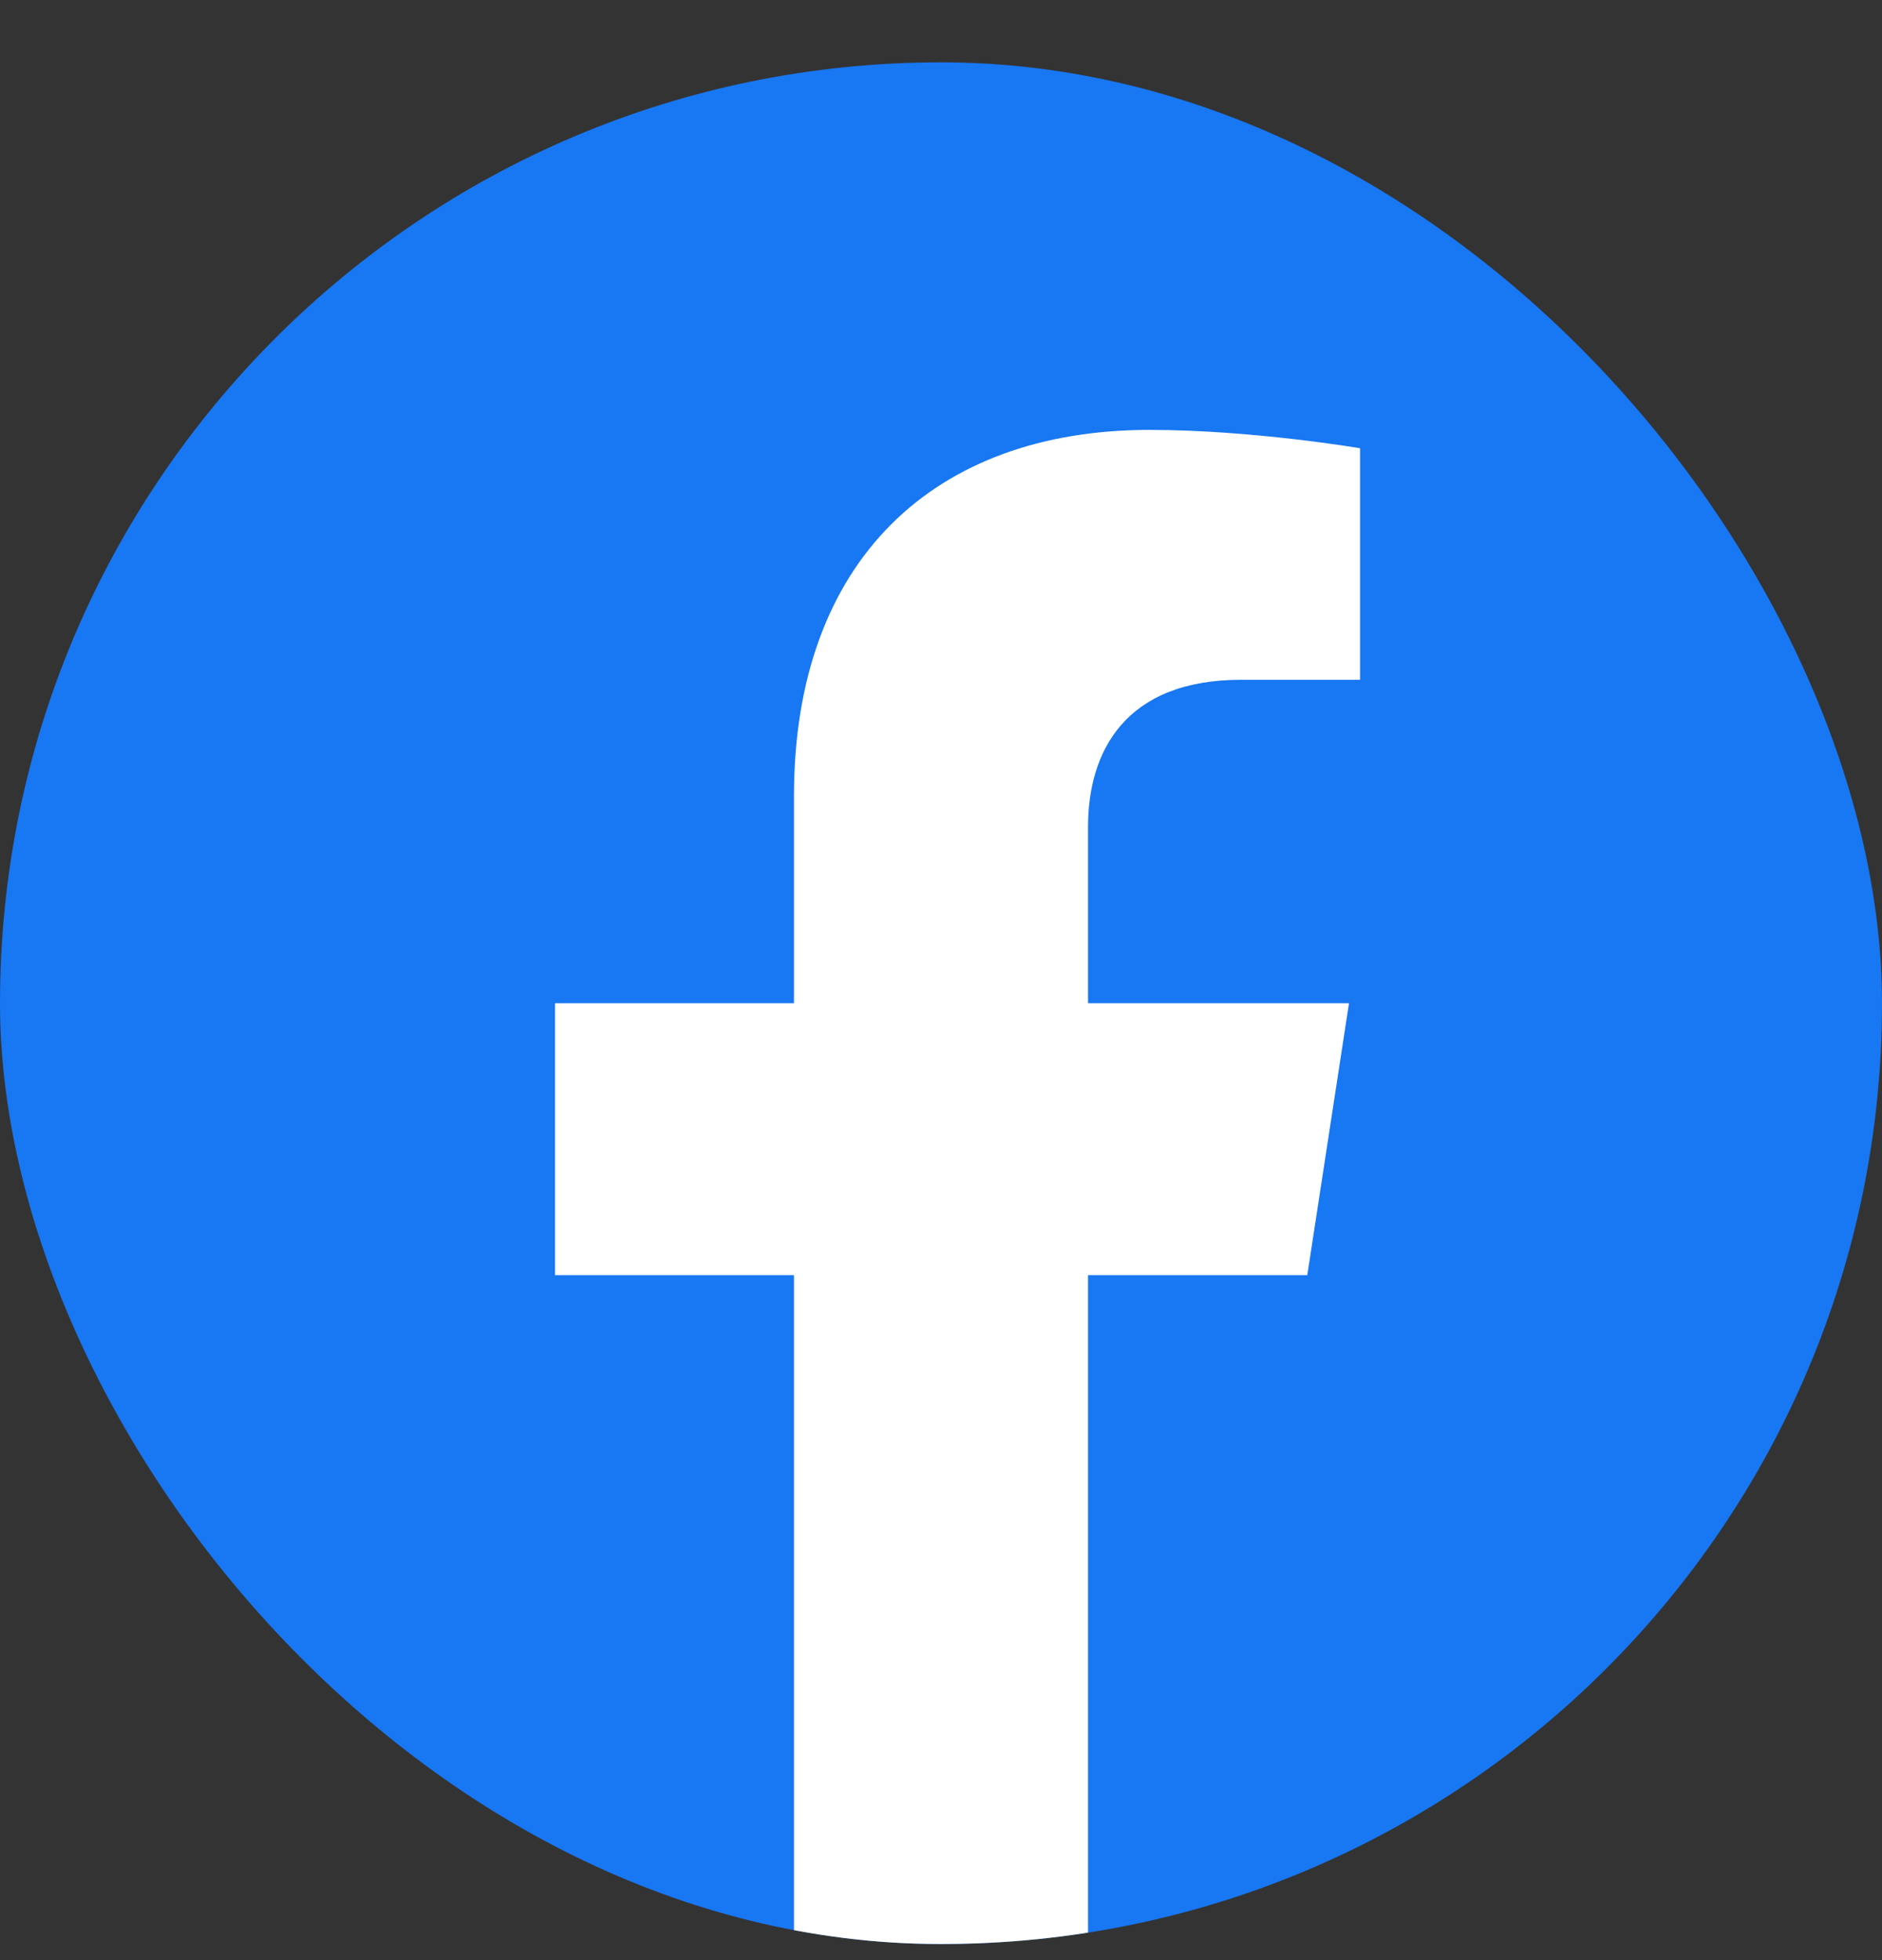 <svg width="24" height="25" viewBox="0 0 24 25" fill="none" xmlns="http://www.w3.org/2000/svg">
<rect x="0" y="0" width="24" height="25" fill="#333333" stroke="none"/>
<g clip-path="url(#clip0_4633_27915)">
<rect y="0.795" width="24" height="24" rx="12" fill="#1877F2"/>
<path d="M16.671 16.264L17.203 12.795H13.875V10.545C13.875 9.596 14.339 8.67 15.83 8.67H17.344V5.717C17.344 5.717 15.97 5.483 14.658 5.483C11.916 5.483 10.125 7.144 10.125 10.151V12.795H7.078V16.264H10.125V24.65C10.737 24.746 11.363 24.795 12 24.795C12.637 24.795 13.263 24.746 13.875 24.65V16.264H16.671Z" fill="white"/>
</g>
<defs>
<clipPath id="clip0_4633_27915">
<rect y="0.795" width="24" height="24" rx="12" fill="white"/>
</clipPath>
</defs>
</svg>
